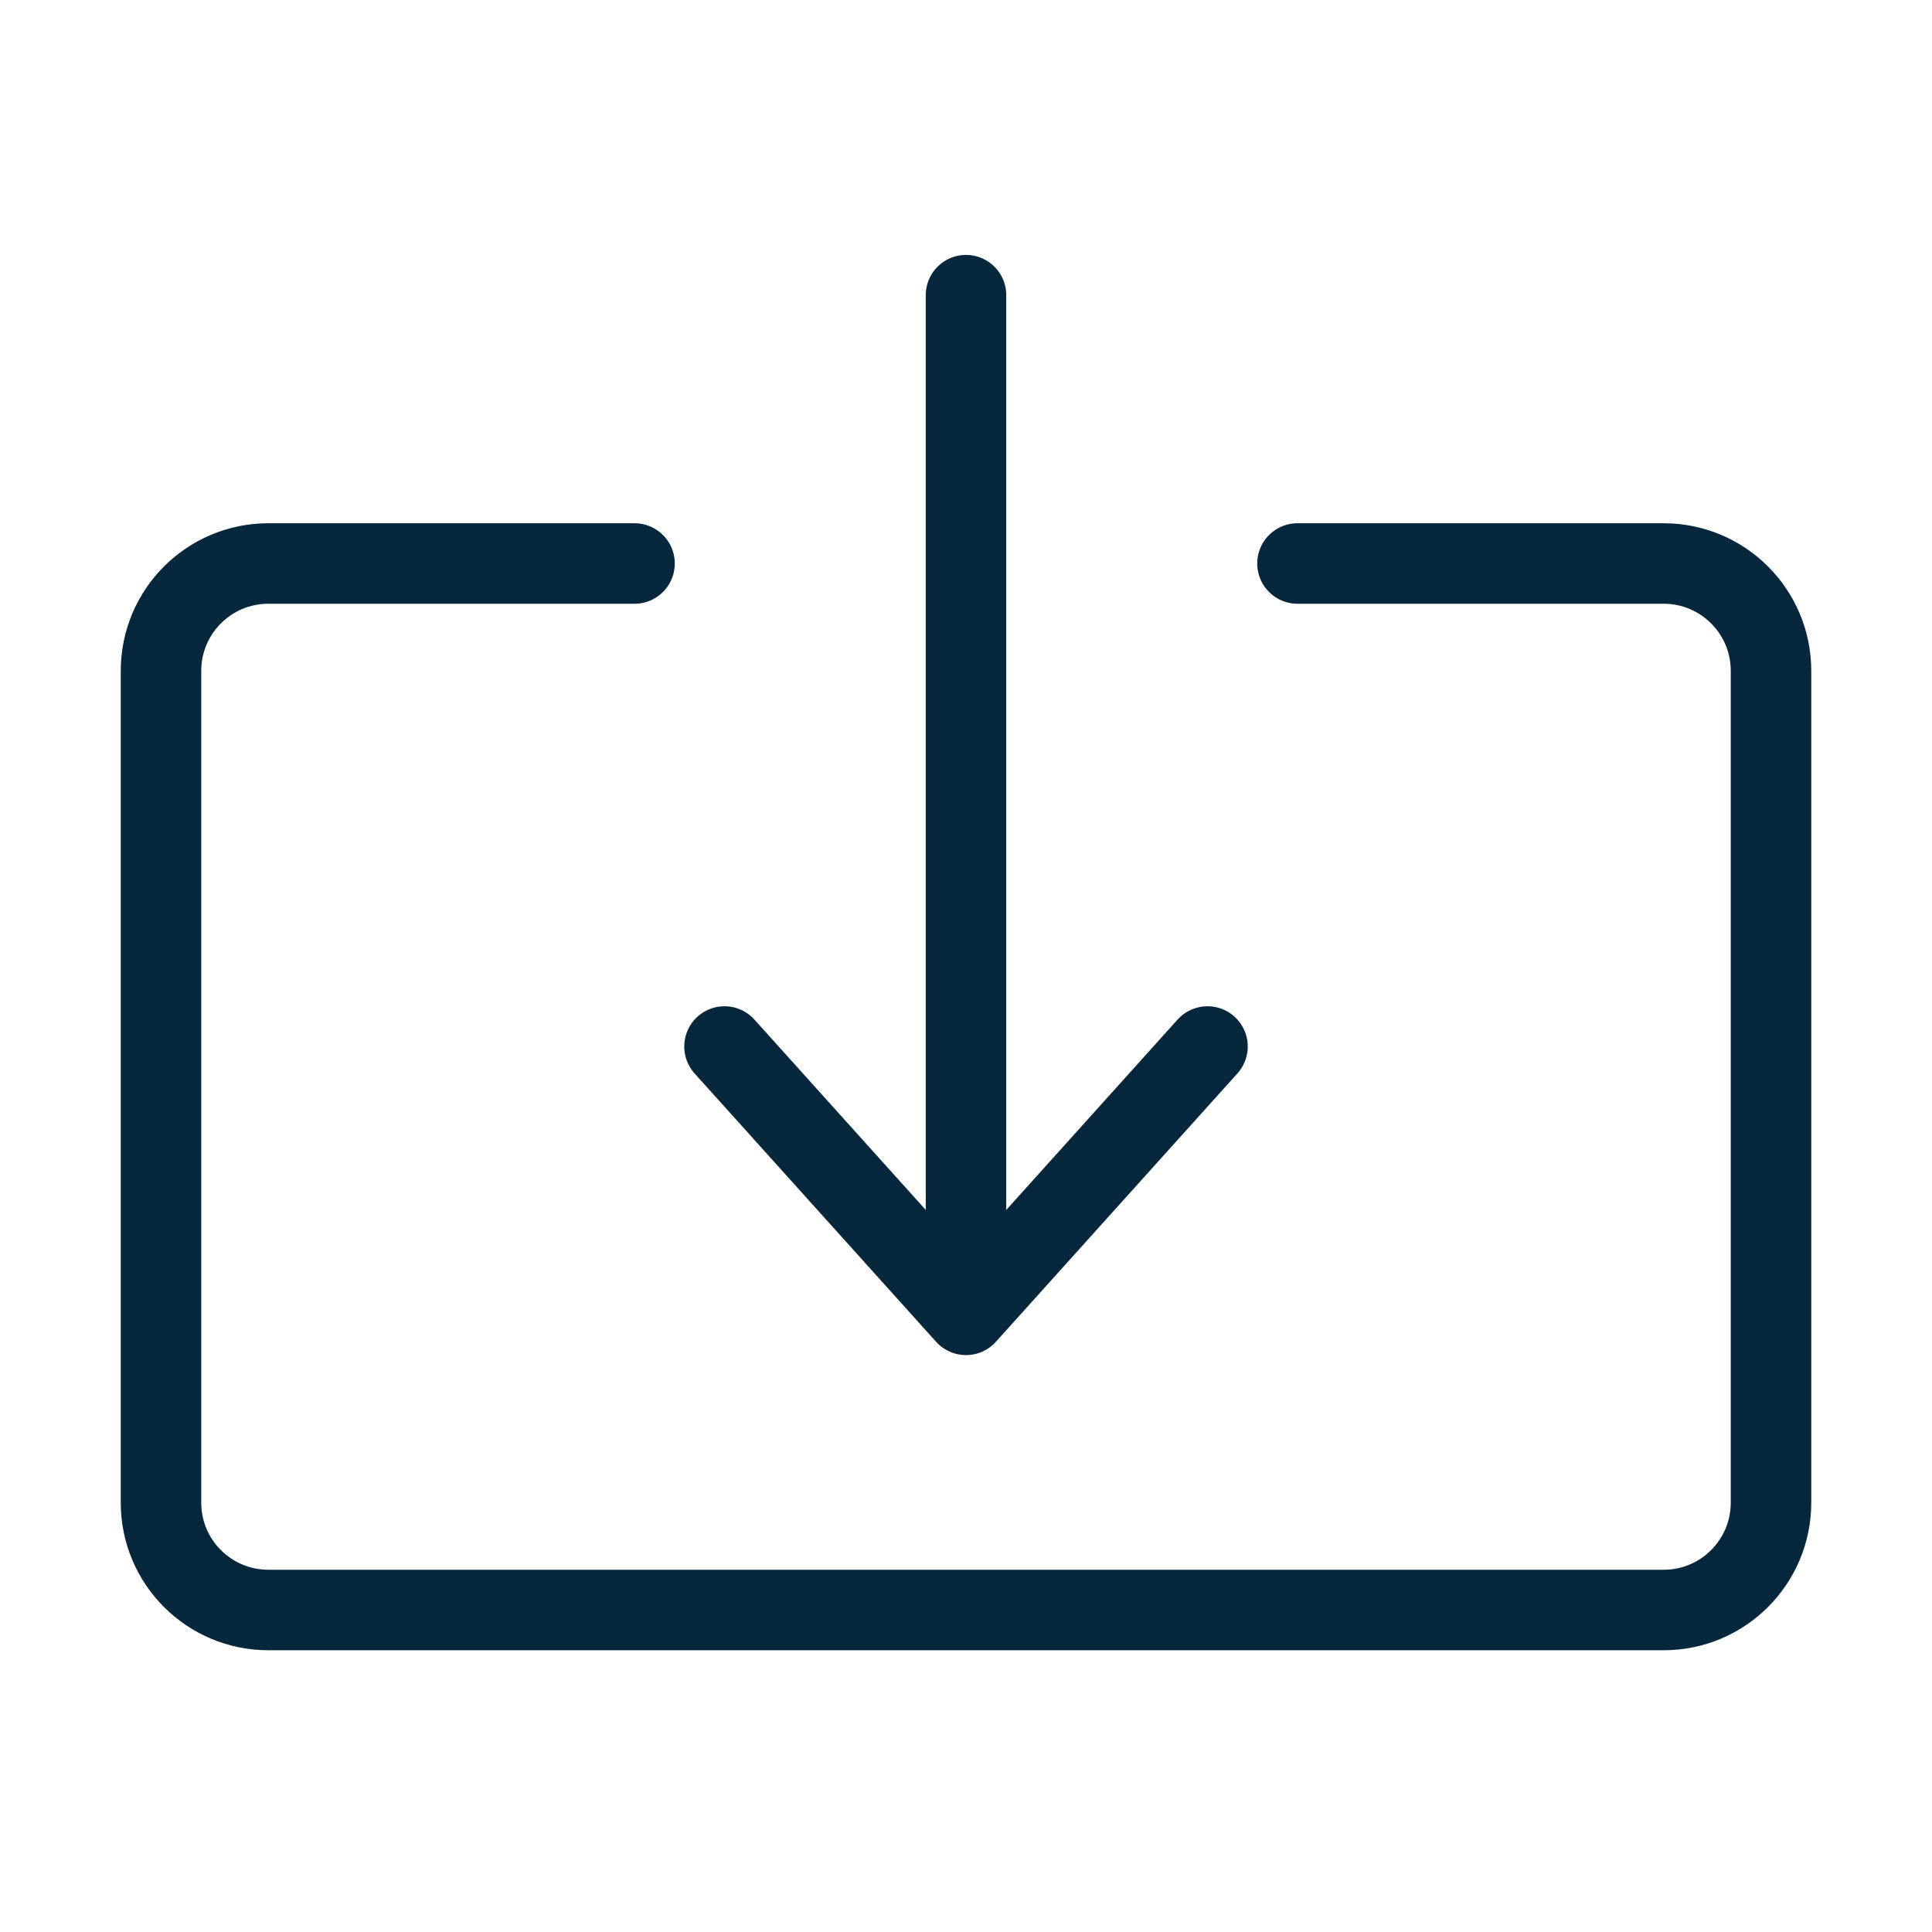 <svg width="72" height="72" viewBox="0 0 72 72" fill="none" xmlns="http://www.w3.org/2000/svg">
<path d="M23.647 21H10C7.791 21 6 22.791 6 25V56C6 58.209 7.791 60 10 60H62C64.209 60 66 58.209 66 56V25C66 22.791 64.209 21 62 21H48.353" stroke="#07273D" stroke-width="3" stroke-linecap="round" stroke-linejoin="round"/>
<path d="M36 11V49M36 49L45 39M36 49L27 39" stroke="#07273D" stroke-width="3" stroke-linecap="round" stroke-linejoin="round"/>
</svg>
